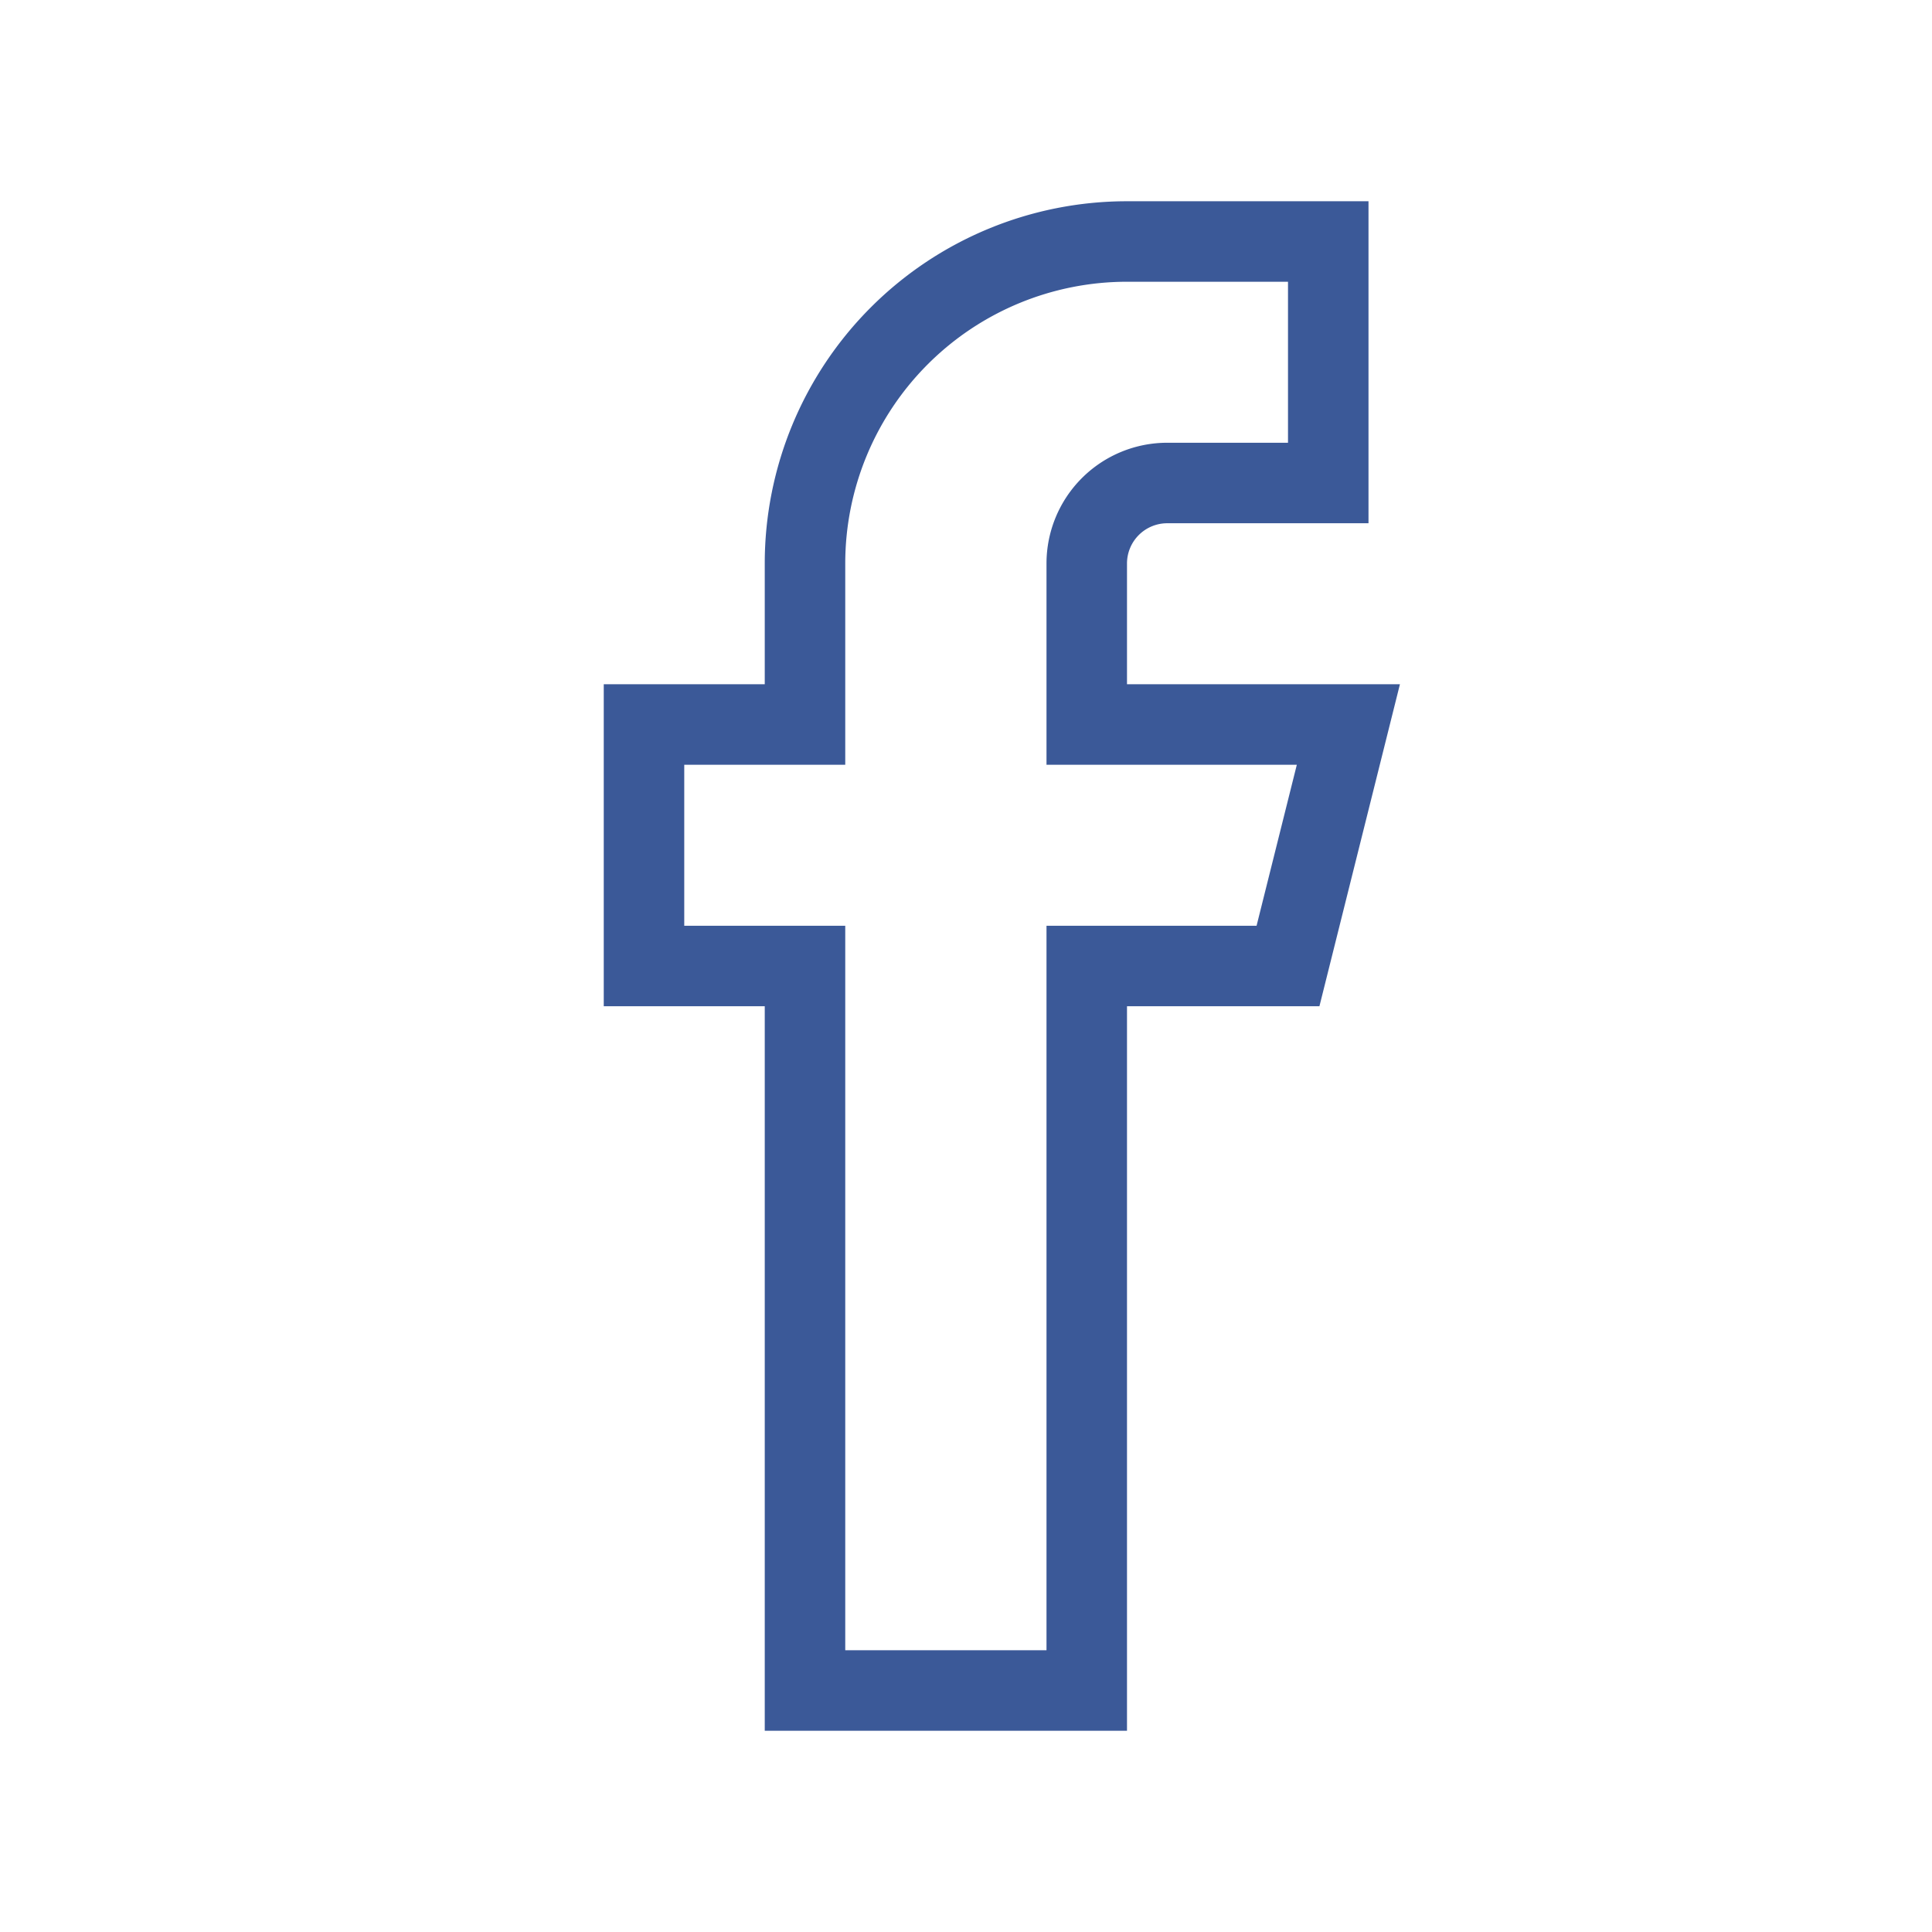 <svg width="24" height="24" xmlns="http://www.w3.org/2000/svg">
 <title/>

 <g>
  <title>background</title>
  <rect fill="none" id="canvas_background" height="402" width="582" y="-1" x="-1"/>
 </g>
 <g>
  <title>Layer 1</title>
  <path fill="none" stroke="#3b5998" id="svg_1" d="m16.75,9l-3.25,0l0,-2a1,1 0 0 1 1,-1l2,0l0,-3l-2.5,0a4,4 0 0 0 -4,4l0,2l-2,0l0,3l2,0l0,9l3.5,0l0,-9l2.5,0l0.75,-3z"/>
 </g>
</svg>